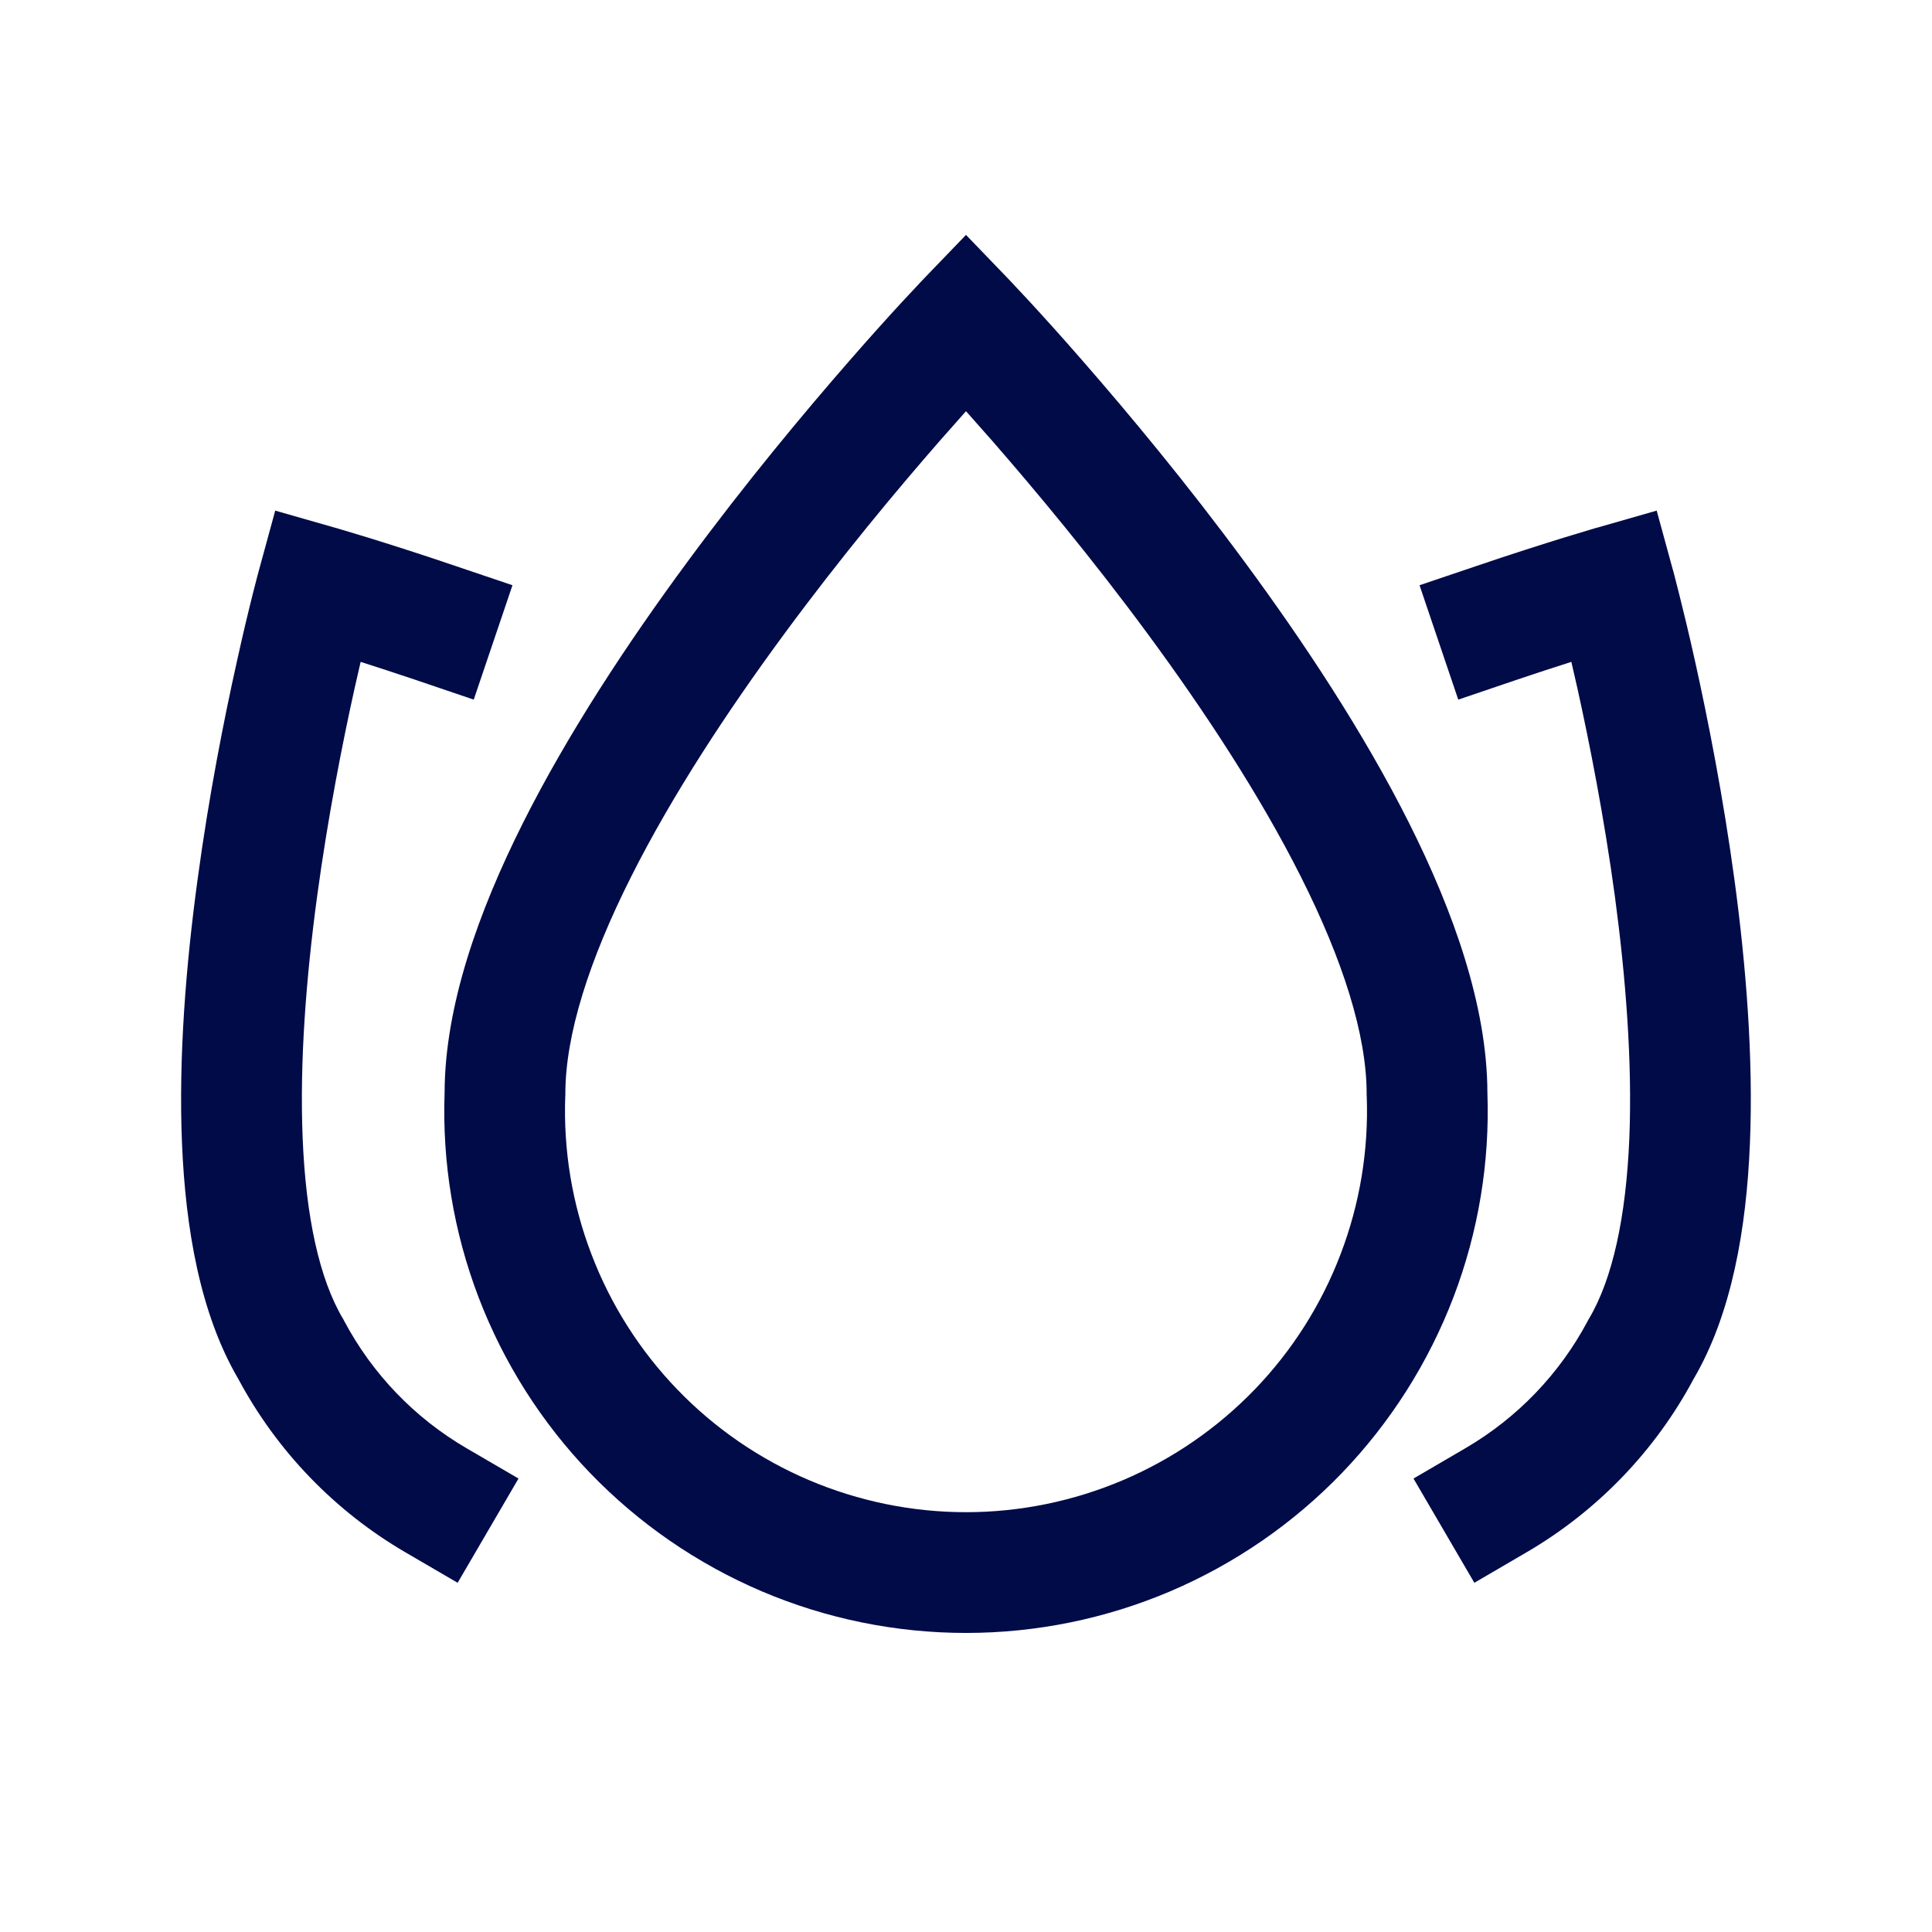<svg width="24" height="24" viewBox="0 0 24 24" fill="none" xmlns="http://www.w3.org/2000/svg">
<mask id="mask0_2963_36445" style="mask-type:alpha" maskUnits="userSpaceOnUse" x="0" y="0" width="24" height="24">
<rect width="24" height="24" fill="#D9D9D9"/>
</mask>
<g mask="url(#mask0_2963_36445)">
</g>
<path fill-rule="evenodd" clip-rule="evenodd" d="M4.149 6.552L3.942 7.273L3.219 7.075L3.419 6.343L4.149 6.552ZM4.48 8.222C4.68 8.286 4.915 8.362 5.175 8.45L5.885 8.691L6.366 7.27L5.656 7.03C5.21 6.878 4.835 6.76 4.571 6.678C4.439 6.638 4.334 6.606 4.262 6.585L4.179 6.56L4.157 6.554L4.149 6.552L3.942 7.273C3.219 7.075 3.219 7.075 3.219 7.075L3.217 7.081L3.213 7.098L3.196 7.16C3.182 7.213 3.162 7.291 3.137 7.391C3.087 7.589 3.018 7.875 2.941 8.225C2.785 8.924 2.594 9.887 2.453 10.936C2.311 11.982 2.216 13.134 2.261 14.207C2.305 15.255 2.484 16.318 2.961 17.131C3.441 18.027 4.159 18.772 5.037 19.284L5.685 19.662L6.441 18.367L5.793 17.989C5.151 17.614 4.626 17.068 4.277 16.412L4.269 16.396L4.26 16.381C3.967 15.887 3.8 15.116 3.76 14.145C3.72 13.193 3.804 12.136 3.939 11.137C4.074 10.141 4.256 9.222 4.405 8.55C4.431 8.433 4.456 8.323 4.48 8.222Z" fill="#000B48"/>
<path fill-rule="evenodd" clip-rule="evenodd" d="M20.78 7.075L20.057 7.273L19.851 6.552L20.58 6.343L20.78 7.075ZM21.038 17.131C21.515 16.318 21.695 15.255 21.738 14.207C21.783 13.134 21.688 11.982 21.547 10.936C21.405 9.887 21.214 8.924 21.059 8.225C20.981 7.875 20.912 7.589 20.862 7.391C20.837 7.291 20.817 7.213 20.803 7.16L20.787 7.098L20.782 7.081L20.78 7.075C20.78 7.075 20.78 7.075 20.057 7.273L19.851 6.552L19.843 6.554L19.82 6.56L19.737 6.585C19.665 6.606 19.561 6.638 19.429 6.678C19.165 6.76 18.79 6.878 18.344 7.03L17.634 7.27L18.115 8.691L18.825 8.45C19.085 8.362 19.319 8.286 19.52 8.222C19.544 8.323 19.569 8.433 19.595 8.55C19.744 9.222 19.926 10.141 20.061 11.137C20.195 12.136 20.279 13.193 20.24 14.145C20.199 15.116 20.033 15.887 19.739 16.381L19.73 16.396L19.722 16.412C19.373 17.068 18.848 17.614 18.206 17.989L17.559 18.367L18.315 19.662L18.962 19.284C19.84 18.772 20.559 18.027 21.038 17.131Z" fill="#000B48"/>
<path fill-rule="evenodd" clip-rule="evenodd" d="M12.541 3.48L12 4L11.459 3.48L12 2.918L12.541 3.48ZM18.477 13.572C18.474 12.495 18.055 11.322 17.503 10.222C16.94 9.101 16.197 7.978 15.467 6.988C14.736 5.995 14.006 5.121 13.46 4.495C13.187 4.181 12.958 3.929 12.798 3.755C12.717 3.668 12.654 3.6 12.61 3.554L12.56 3.5L12.546 3.486L12.541 3.48C12.541 3.48 12.541 3.48 12 4C11.459 3.48 11.459 3.48 11.459 3.48L11.454 3.486L11.44 3.5L11.39 3.554C11.346 3.6 11.283 3.668 11.202 3.755C11.042 3.929 10.813 4.181 10.54 4.495C9.994 5.121 9.264 5.995 8.533 6.988C7.803 7.978 7.06 9.101 6.497 10.222C5.945 11.322 5.526 12.495 5.523 13.572C5.492 14.439 5.635 15.303 5.944 16.113C6.255 16.927 6.726 17.671 7.331 18.299C7.936 18.927 8.661 19.426 9.463 19.768C10.265 20.109 11.128 20.285 12 20.285C12.872 20.285 13.735 20.109 14.537 19.768C15.339 19.426 16.064 18.927 16.669 18.299C17.273 17.671 17.745 16.927 18.056 16.113C18.365 15.303 18.508 14.439 18.477 13.572ZM12 5.108C11.901 5.219 11.79 5.344 11.67 5.481C11.142 6.086 10.44 6.927 9.74 7.878C9.038 8.831 8.349 9.878 7.838 10.895C7.319 11.927 7.023 12.854 7.023 13.587V13.601L7.022 13.615C6.997 14.285 7.107 14.952 7.346 15.578C7.584 16.204 7.947 16.776 8.412 17.259C8.876 17.741 9.434 18.125 10.05 18.387C10.667 18.649 11.33 18.785 12 18.785C12.67 18.785 13.333 18.649 13.95 18.387C14.566 18.125 15.123 17.741 15.588 17.259C16.053 16.776 16.416 16.204 16.654 15.578C16.893 14.952 17.003 14.285 16.978 13.615L16.977 13.601V13.587C16.977 12.854 16.681 11.927 16.162 10.895C15.651 9.878 14.962 8.831 14.26 7.878C13.56 6.927 12.857 6.086 12.33 5.481C12.21 5.344 12.099 5.219 12 5.108Z" fill="#000B48"/>
</svg>
